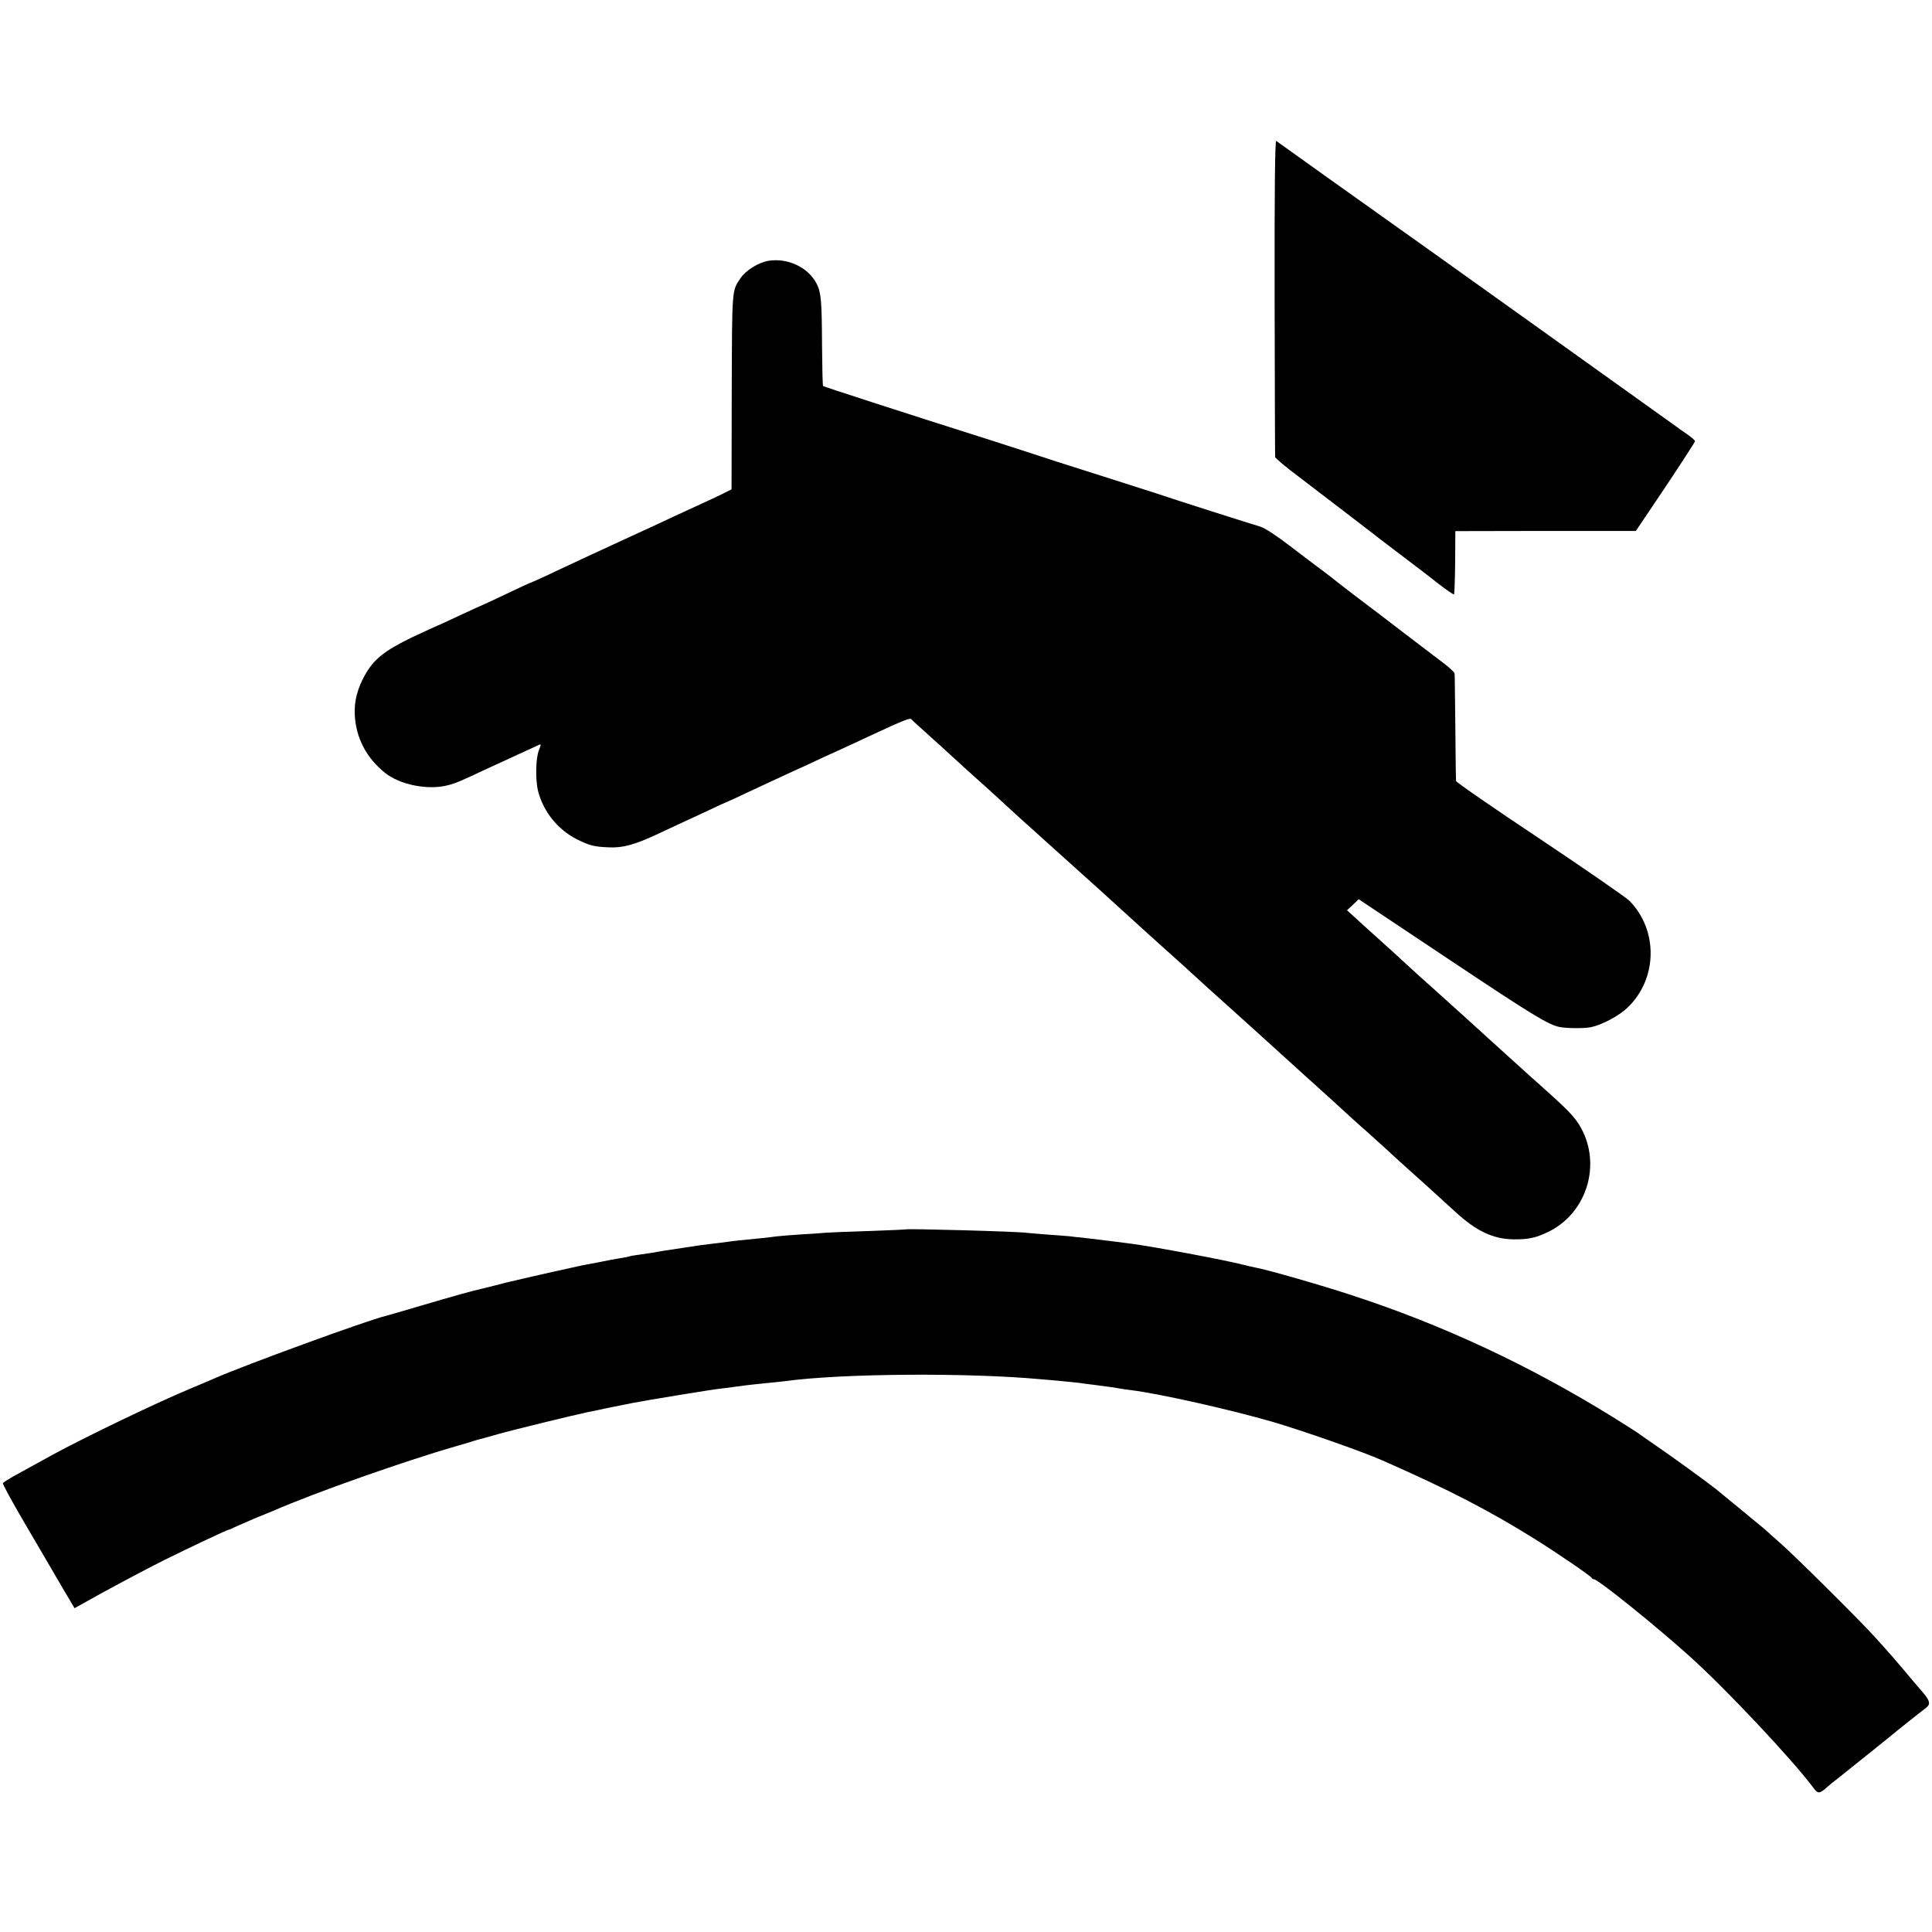 <?xml version="1.0" standalone="no"?>
<!DOCTYPE svg PUBLIC "-//W3C//DTD SVG 20010904//EN"
 "http://www.w3.org/TR/2001/REC-SVG-20010904/DTD/svg10.dtd">
<svg version="1.0" xmlns="http://www.w3.org/2000/svg"
 width="1068pt" height="1068pt" viewBox="0 0 1068 1068"
 preserveAspectRatio="xMidYMid meet">
<g transform="translate(0,1068) scale(0.1,-0.1)"
fill="#000000" stroke="none">
<path d="M7046 9037 c1 -480 2 -877 3 -883 0 -7 61 -57 134 -112 153 -117 219
-167 302 -231 33 -25 64 -49 70 -54 5 -4 38 -28 71 -55 34 -26 103 -78 154
-117 51 -38 129 -98 173 -133 44 -34 82 -60 85 -58 2 3 5 83 6 178 l1 172 499
1 499 0 164 244 c90 135 163 248 163 252 0 5 -21 23 -47 41 -27 18 -52 36 -58
41 -9 7 -1605 1148 -1662 1187 -27 19 -534 380 -548 391 -7 5 -10 -272 -9
-864z"/>
<path d="M4246 9238 c-55 -10 -123 -53 -152 -95 -49 -72 -47 -55 -49 -628 l-1
-540 -50 -25 c-28 -14 -79 -38 -115 -54 -35 -16 -104 -48 -154 -71 -86 -41
-140 -65 -270 -125 -161 -74 -331 -153 -443 -206 -39 -18 -74 -34 -76 -34 -3
0 -66 -29 -141 -65 -76 -36 -138 -65 -140 -65 -2 0 -55 -25 -120 -55 -64 -30
-118 -55 -120 -55 -2 0 -64 -29 -137 -63 -153 -74 -213 -122 -262 -211 -41
-75 -58 -142 -55 -215 6 -129 63 -239 167 -323 83 -67 241 -98 351 -68 42 11
68 22 236 101 44 20 112 51 150 69 39 17 82 38 98 45 31 15 31 16 16 -22 -18
-46 -20 -166 -4 -228 30 -114 109 -211 213 -264 70 -35 96 -42 177 -45 76 -4
142 14 263 70 53 25 115 54 137 64 22 10 89 41 149 69 59 28 109 51 111 51 2
0 49 22 106 49 57 27 158 73 224 104 66 30 154 70 195 90 41 19 98 45 125 57
28 13 91 42 140 65 180 84 217 98 223 89 4 -5 48 -45 97 -89 50 -44 92 -83 95
-86 3 -3 55 -50 115 -105 135 -121 114 -102 225 -204 51 -47 101 -92 110 -100
10 -8 54 -49 100 -90 46 -41 91 -82 100 -90 9 -8 54 -49 100 -90 46 -41 91
-82 100 -90 16 -14 164 -149 220 -200 43 -39 179 -162 201 -181 11 -10 60 -54
109 -99 49 -45 97 -89 108 -98 26 -23 168 -151 202 -182 102 -93 207 -188 320
-290 46 -41 96 -86 111 -100 35 -33 187 -171 211 -191 10 -9 57 -52 105 -95
47 -44 94 -86 103 -94 32 -28 211 -190 275 -249 115 -106 208 -150 320 -152
84 -1 124 8 193 41 203 98 290 348 193 553 -33 68 -65 104 -191 217 -46 41
-93 84 -106 95 -68 61 -191 173 -210 190 -58 53 -189 172 -204 185 -24 22
-165 149 -198 178 -15 14 -52 48 -83 76 -30 28 -95 87 -144 131 -49 44 -107
96 -129 117 l-40 36 33 31 32 30 507 -338 c448 -299 540 -355 602 -368 39 -8
138 -9 175 -1 62 13 156 63 203 109 165 159 169 426 10 589 -19 19 -242 173
-496 343 -254 169 -463 313 -463 320 -1 6 -3 140 -4 297 -2 157 -3 290 -4 296
0 7 -25 30 -53 52 -29 22 -127 97 -218 166 -91 70 -208 159 -260 198 -52 40
-118 90 -146 113 -28 22 -62 48 -75 57 -13 9 -82 62 -153 116 -78 60 -145 104
-170 111 -45 13 -479 151 -566 181 -30 10 -143 46 -250 80 -290 92 -378 120
-455 146 -38 12 -126 41 -195 63 -545 173 -945 303 -950 307 -3 3 -5 108 -6
232 -1 234 -5 287 -30 334 -47 91 -161 144 -268 126z"/>
<path d="M5007 3884 c-1 -1 -92 -5 -202 -9 -110 -3 -216 -8 -235 -9 -19 -2
-84 -7 -145 -10 -60 -4 -121 -9 -135 -11 -14 -2 -52 -7 -85 -10 -107 -10 -160
-16 -185 -20 -14 -2 -50 -7 -80 -10 -30 -3 -95 -12 -145 -20 -49 -8 -106 -16
-125 -19 -19 -3 -44 -7 -56 -10 -12 -2 -45 -7 -75 -11 -30 -4 -56 -8 -59 -10
-3 -2 -26 -6 -50 -10 -25 -4 -75 -13 -112 -21 -37 -7 -82 -16 -100 -19 -25 -5
-247 -54 -398 -90 -8 -1 -44 -11 -80 -20 -36 -9 -72 -18 -80 -20 -40 -8 -157
-41 -327 -91 -104 -31 -195 -57 -203 -59 -95 -22 -788 -275 -945 -345 -22 -10
-78 -33 -125 -53 -182 -75 -592 -272 -773 -371 -127 -70 -153 -84 -209 -115
-32 -18 -60 -36 -62 -40 -3 -4 52 -104 121 -222 69 -118 159 -271 200 -342
l75 -127 47 26 c110 63 354 193 451 241 150 74 343 165 355 167 6 1 19 7 30
13 11 5 61 27 110 48 50 20 99 41 110 45 221 97 729 276 1005 355 52 15 102
30 110 33 8 3 20 6 26 7 7 2 52 14 100 28 77 22 422 106 494 121 14 3 36 7 50
10 29 7 163 34 200 41 72 14 442 75 485 79 28 3 66 8 85 11 64 9 115 14 175
20 33 3 76 8 95 10 313 43 1013 48 1420 10 30 -2 80 -7 112 -10 31 -3 71 -7
90 -9 18 -3 56 -8 83 -11 101 -13 120 -16 140 -20 11 -2 43 -7 70 -10 159 -20
549 -108 780 -175 167 -49 496 -164 609 -214 369 -163 584 -274 841 -434 129
-81 309 -204 313 -214 2 -4 8 -8 13 -8 22 0 337 -253 528 -425 196 -175 569
-572 683 -725 27 -37 35 -37 75 -2 17 15 46 39 65 53 39 31 254 203 283 227
45 38 175 141 192 153 42 31 38 43 -39 130 -13 15 -41 48 -63 75 -51 60 -105
123 -175 199 -85 94 -437 443 -519 515 -41 36 -79 70 -85 76 -6 5 -65 54 -131
108 -66 54 -129 106 -140 115 -45 36 -246 182 -330 239 -49 34 -94 65 -100 70
-5 4 -68 44 -140 89 -459 284 -935 507 -1436 671 -166 55 -476 144 -539 155
-14 3 -43 9 -65 15 -106 27 -504 102 -630 118 -22 3 -71 9 -110 14 -38 5 -98
12 -132 16 -35 3 -75 8 -90 10 -16 1 -68 6 -118 9 -49 4 -103 8 -119 10 -62 8
-662 24 -669 19z"/>
</g>
</svg>
